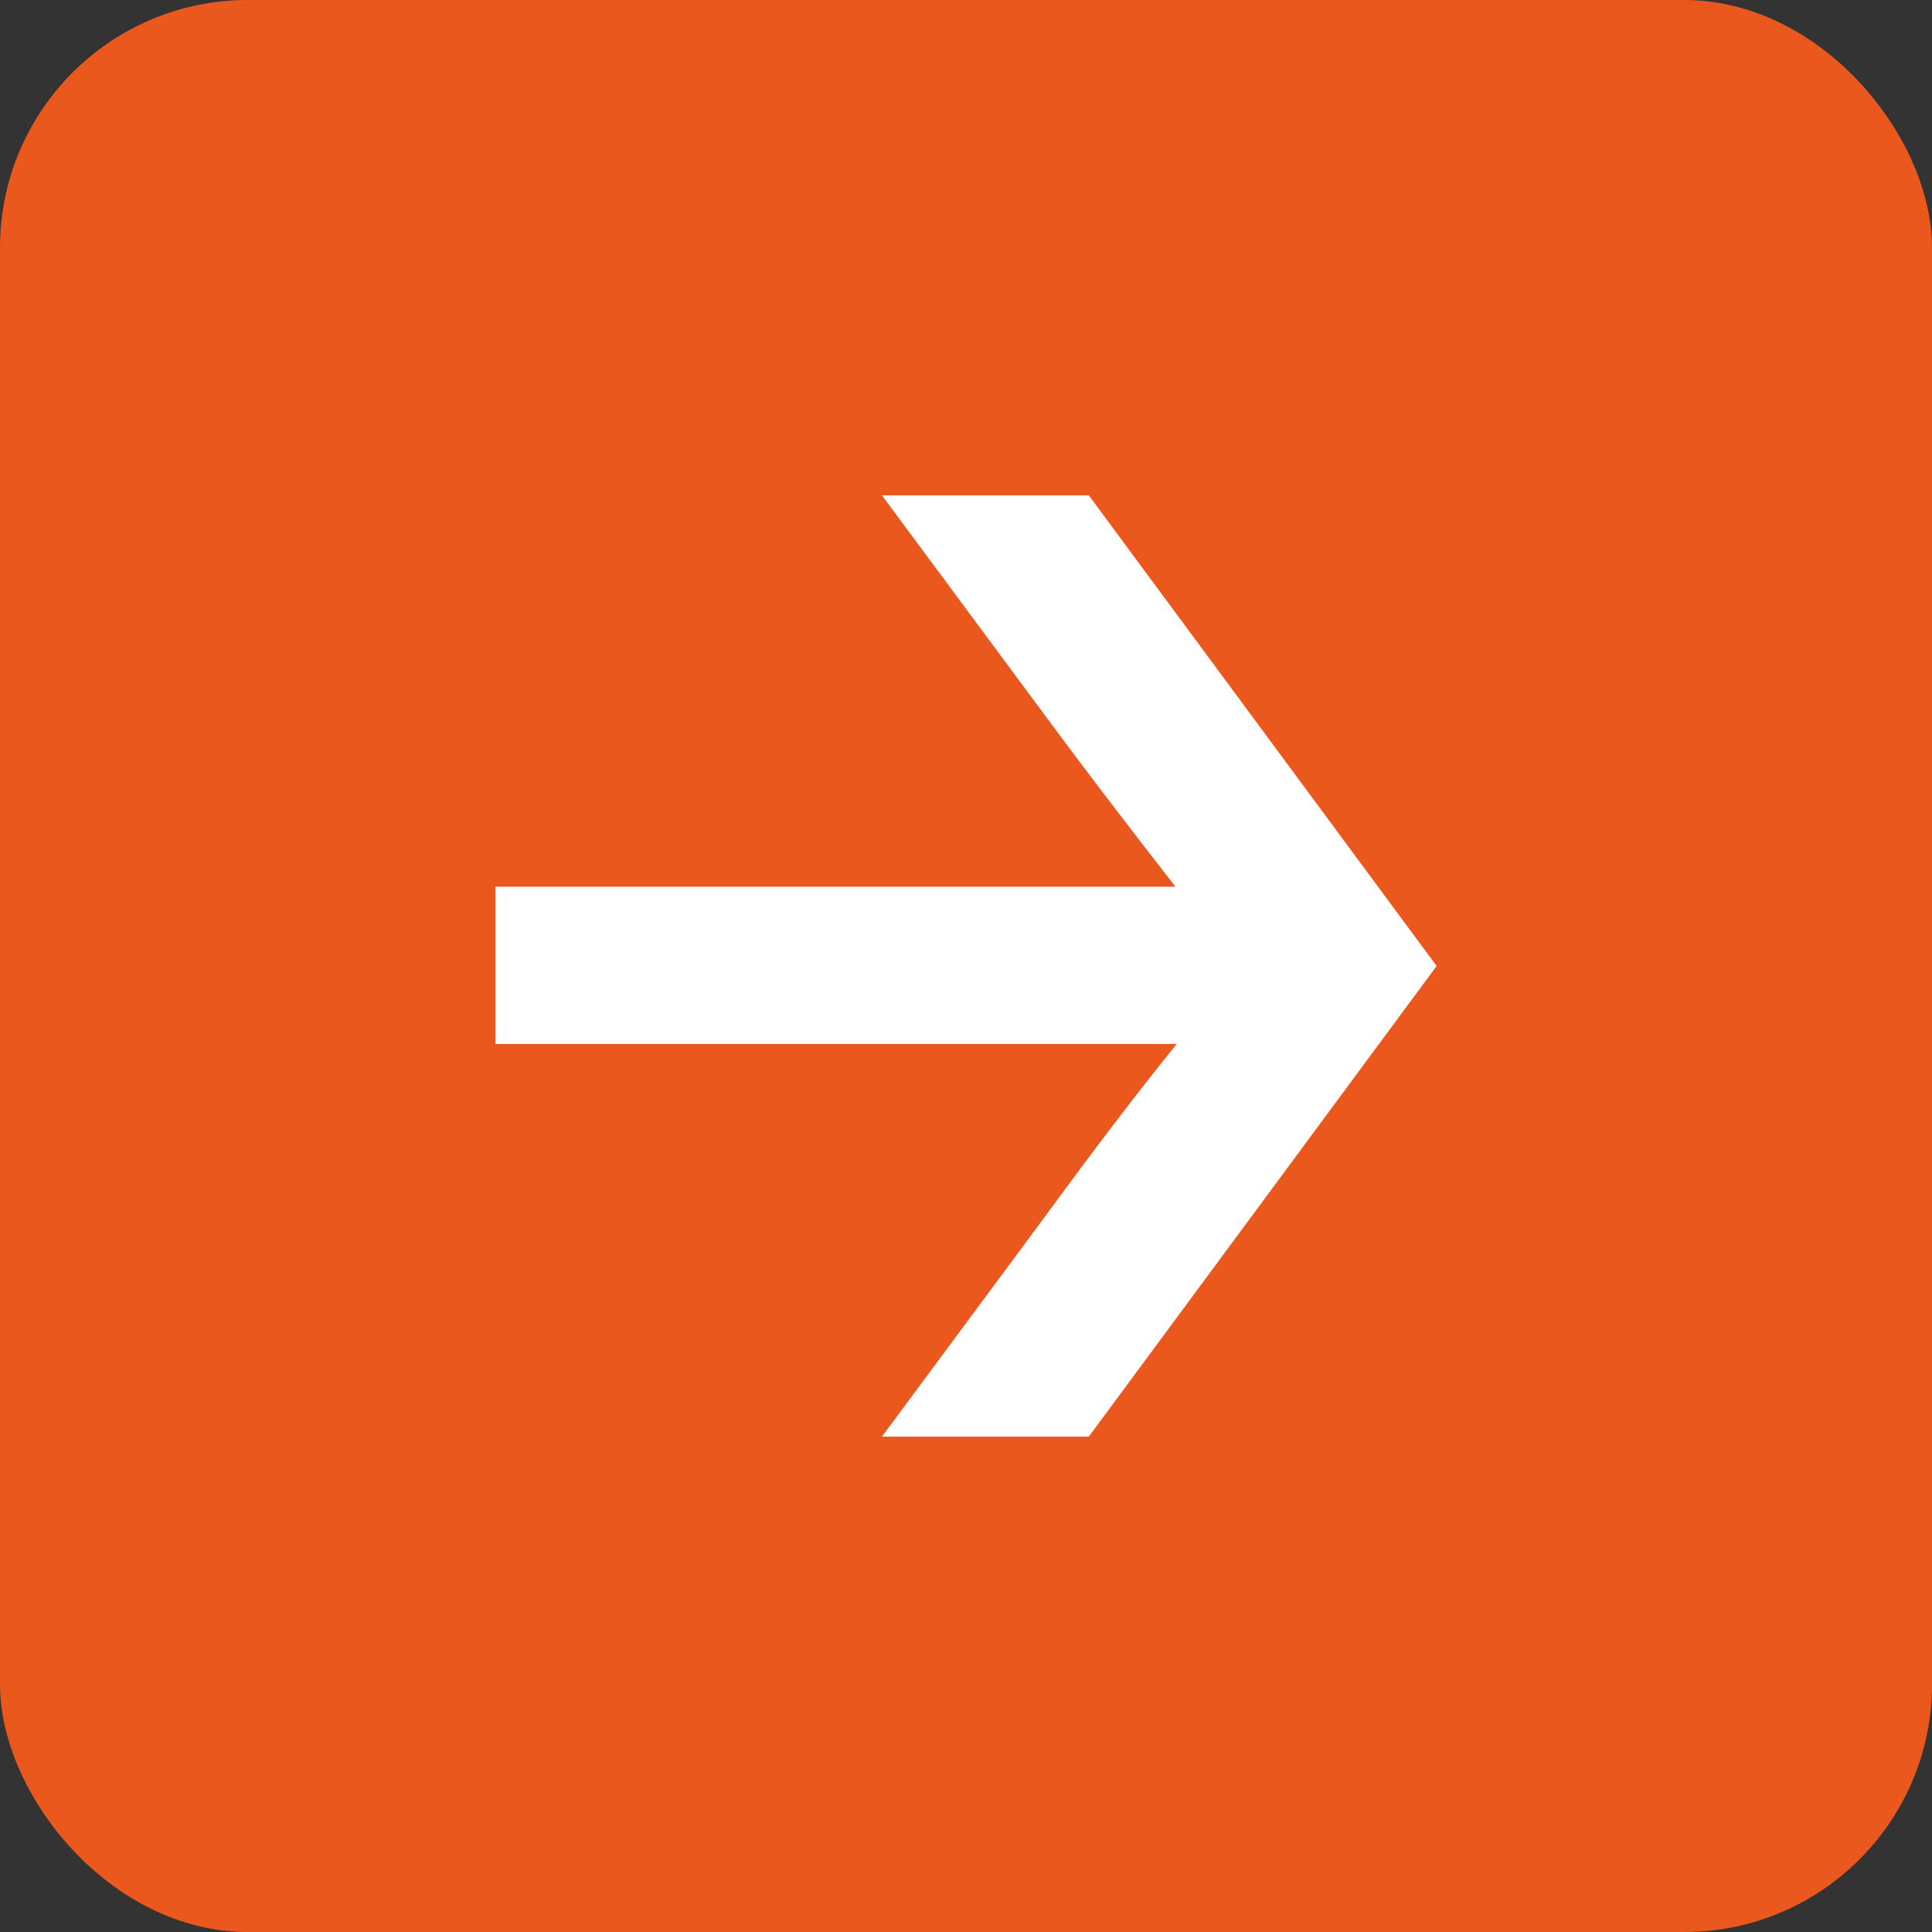 <?xml version="1.0" encoding="UTF-8"?> <svg xmlns="http://www.w3.org/2000/svg" width="39" height="39" viewBox="0 0 39 39" fill="none"><rect x="0" y="0" width="39" height="39" fill="#333333" stroke="none"/> <rect width="39" height="39" rx="5" fill="#EA581D"></rect> <path d="M17.804 10H21.979L29 19.5L21.979 29H17.804L21.066 24.597C22.093 23.192 22.989 22.017 23.754 21.074H10V17.899H23.728C22.701 16.582 21.814 15.417 21.066 14.403L17.804 10Z" fill="white"></path> </svg> 